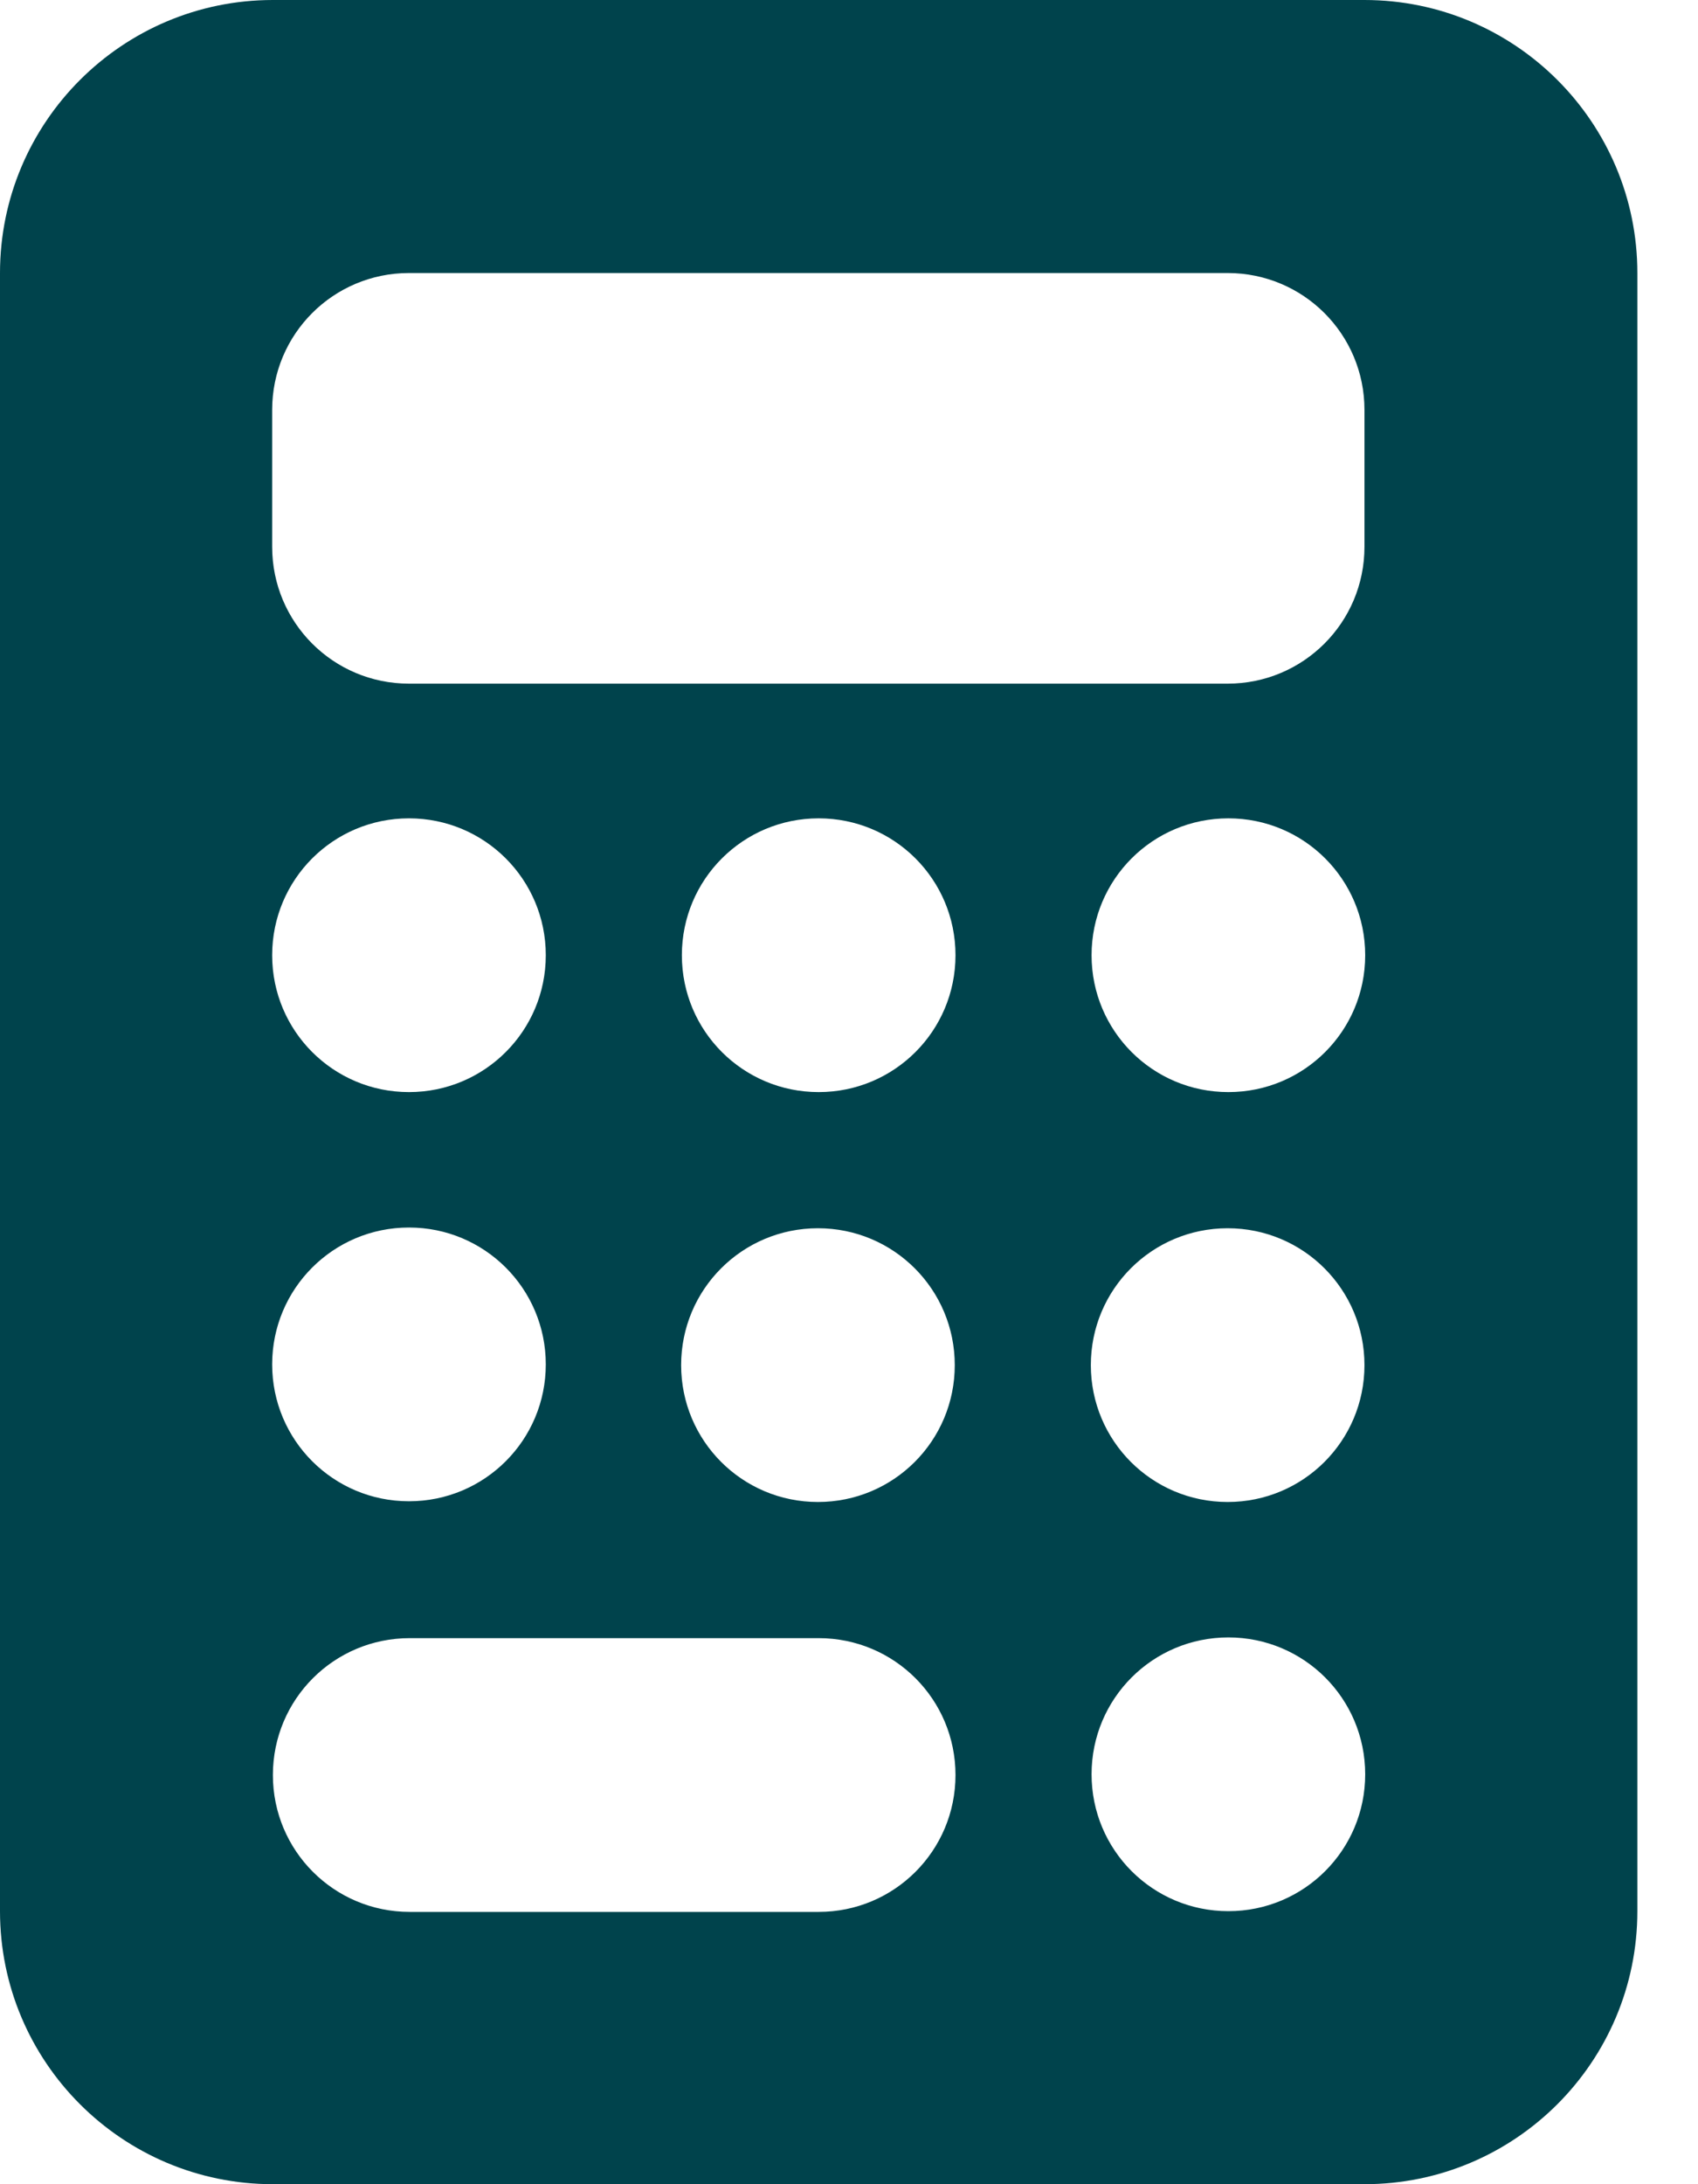 <svg width="14" height="18" viewBox="0 0 14 18" fill="none" xmlns="http://www.w3.org/2000/svg">
<path id="Vector" d="M2.25 0C1.008 0 0 1.008 0 2.25V15.75C0 16.992 1.008 18 2.25 18H11.25C12.492 18 13.5 16.992 13.5 15.75V2.25C13.5 1.008 12.492 0 11.25 0H2.25ZM3.372 2.25H10.122C10.746 2.25 11.25 2.754 11.25 3.378V4.506C11.25 5.13 10.746 5.634 10.122 5.634H3.372C2.748 5.634 2.244 5.13 2.244 4.506V3.378C2.244 2.754 2.748 2.25 3.372 2.25ZM4.5 7.872C4.5 8.496 3.996 9 3.372 9C2.748 9 2.244 8.496 2.244 7.872C2.244 7.248 2.748 6.744 3.372 6.744C3.996 6.744 4.5 7.248 4.5 7.872ZM3.372 12.372C2.748 12.372 2.244 11.868 2.244 11.244C2.244 10.62 2.748 10.116 3.372 10.116C3.996 10.116 4.5 10.62 4.5 11.244C4.5 11.868 3.996 12.372 3.372 12.372ZM2.25 14.628C2.25 14.004 2.754 13.5 3.378 13.5H6.75C7.374 13.5 7.878 14.004 7.878 14.628C7.878 15.252 7.374 15.756 6.75 15.756H3.378C2.754 15.756 2.25 15.252 2.25 14.628ZM6.75 9C6.126 9 5.622 8.496 5.622 7.872C5.622 7.248 6.126 6.744 6.75 6.744C7.374 6.744 7.878 7.248 7.878 7.872C7.878 8.496 7.374 9 6.75 9ZM7.872 11.25C7.872 11.874 7.368 12.378 6.744 12.378C6.12 12.378 5.616 11.874 5.616 11.25C5.616 10.626 6.12 10.122 6.744 10.122C7.368 10.122 7.872 10.626 7.872 11.25ZM10.128 9C9.504 9 9 8.496 9 7.872C9 7.248 9.504 6.744 10.128 6.744C10.752 6.744 11.256 7.248 11.256 7.872C11.256 8.496 10.752 9 10.128 9ZM11.25 11.25C11.25 11.874 10.746 12.378 10.122 12.378C9.498 12.378 8.994 11.874 8.994 11.25C8.994 10.626 9.498 10.122 10.122 10.122C10.746 10.122 11.25 10.626 11.25 11.25ZM10.128 15.75C9.504 15.75 9 15.246 9 14.622C9 13.998 9.504 13.494 10.128 13.494C10.752 13.494 11.256 13.998 11.256 14.622C11.256 15.246 10.752 15.75 10.128 15.75Z" fill="#00434C"/>
</svg>
